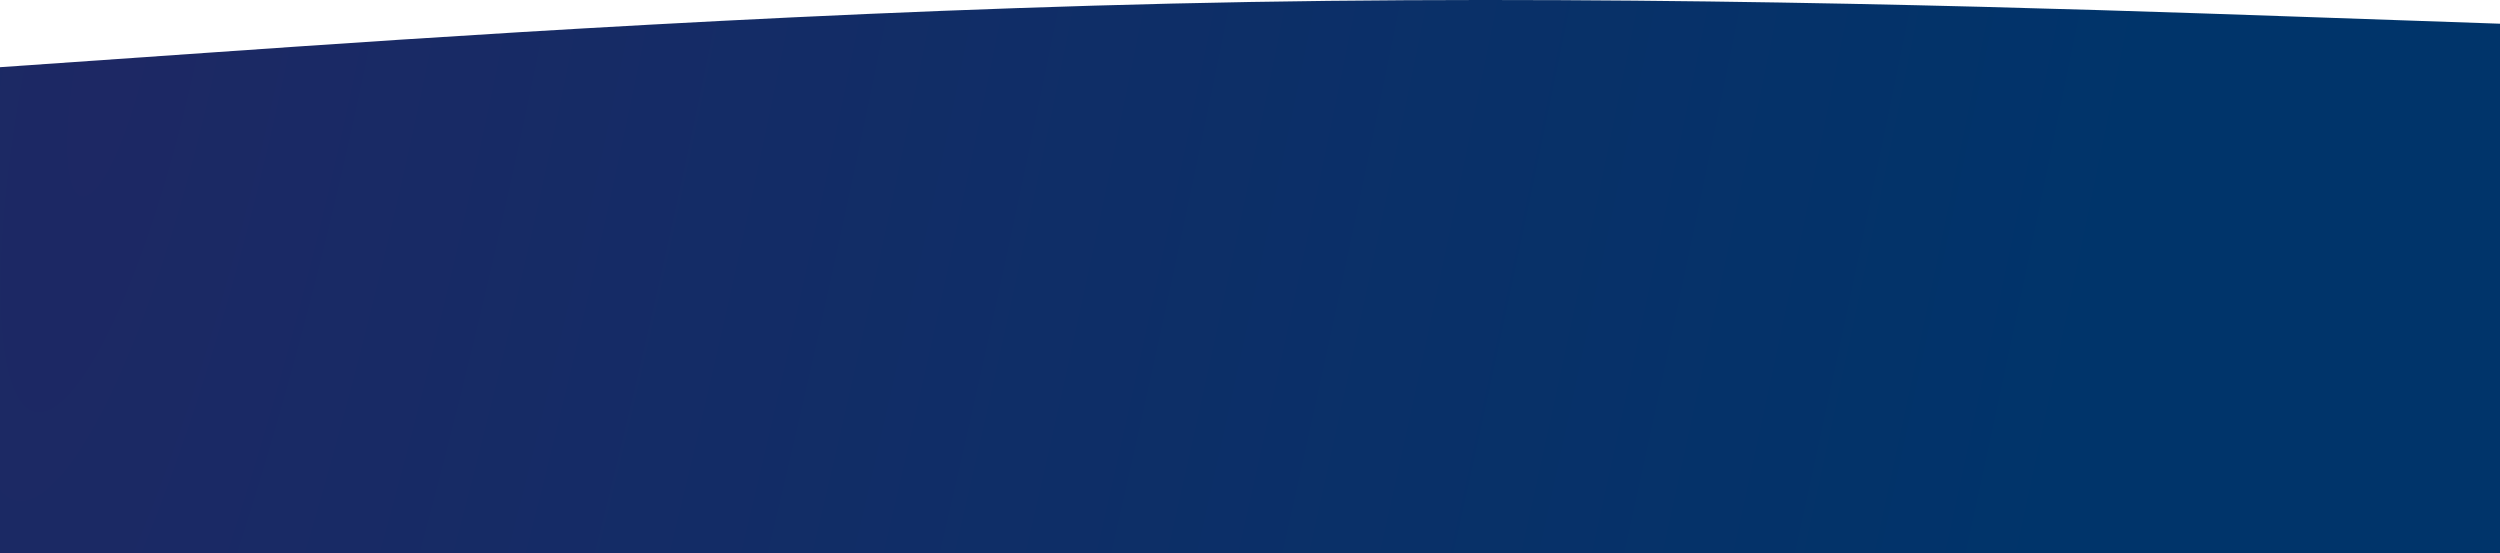 <?xml version="1.0" encoding="UTF-8"?> <svg xmlns="http://www.w3.org/2000/svg" width="1600" height="354" viewBox="0 0 1600 354" fill="none"> <path fill-rule="evenodd" clip-rule="evenodd" d="M133.333 33.725L0 43V354H1600V43V15.176L1466.67 10.539C1333.33 5.901 1066.67 -3.373 800 1.264C533.333 5.901 266.667 24.451 133.333 33.725Z" fill="url(#paint0_radial_60_172)"></path> <defs> <radialGradient id="paint0_radial_60_172" cx="0" cy="0" r="1" gradientUnits="userSpaceOnUse" gradientTransform="translate(63.5 65.5) rotate(13.006) scale(1281.89 5793.84)"> <stop stop-color="#1D2864"></stop> <stop offset="1" stop-color="#00346A"></stop> </radialGradient> </defs> </svg> 